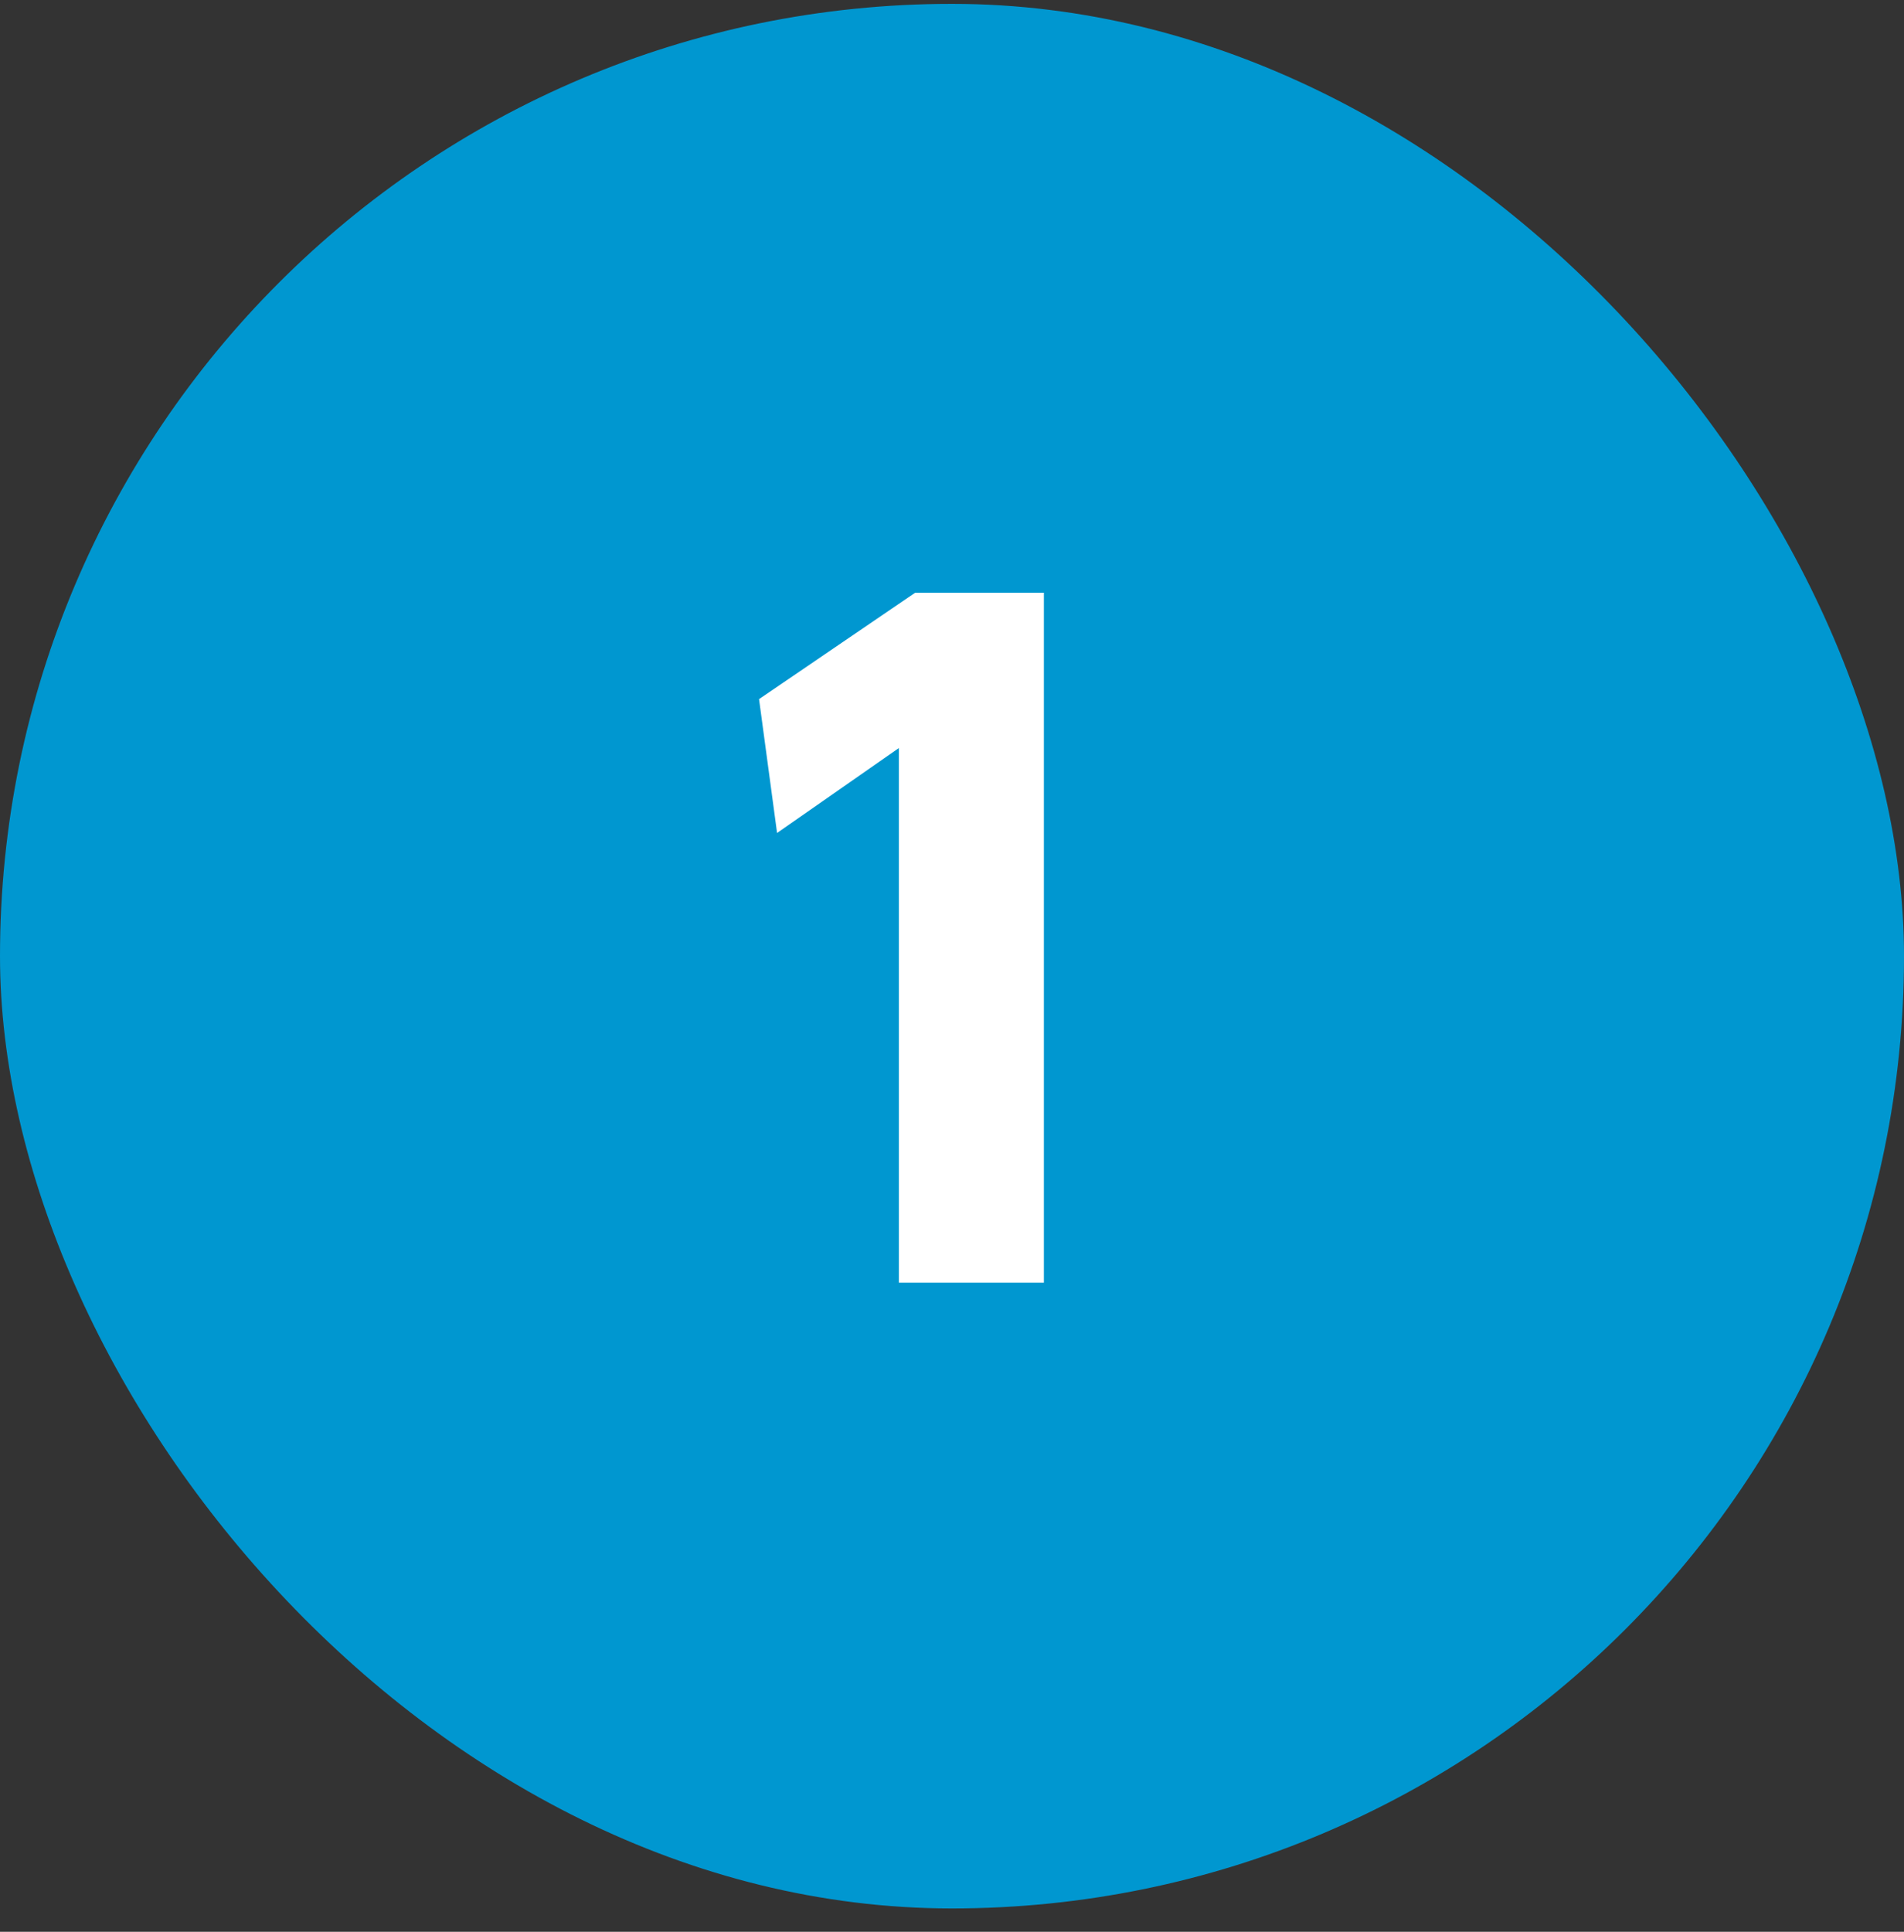<svg width="70" height="71" viewBox="0 0 70 71" fill="none" xmlns="http://www.w3.org/2000/svg">
<rect x="0" y="0" width="70" height="71" fill="#333333" stroke="none"/>
<rect y="0.142" width="70" height="70" rx="35" fill="#0097D0"/>
<path d="M27.906 25.695L33.647 21.784H38.378V47.142H33.047V27.493L28.569 30.615L27.906 25.695Z" fill="white"/>
</svg>
